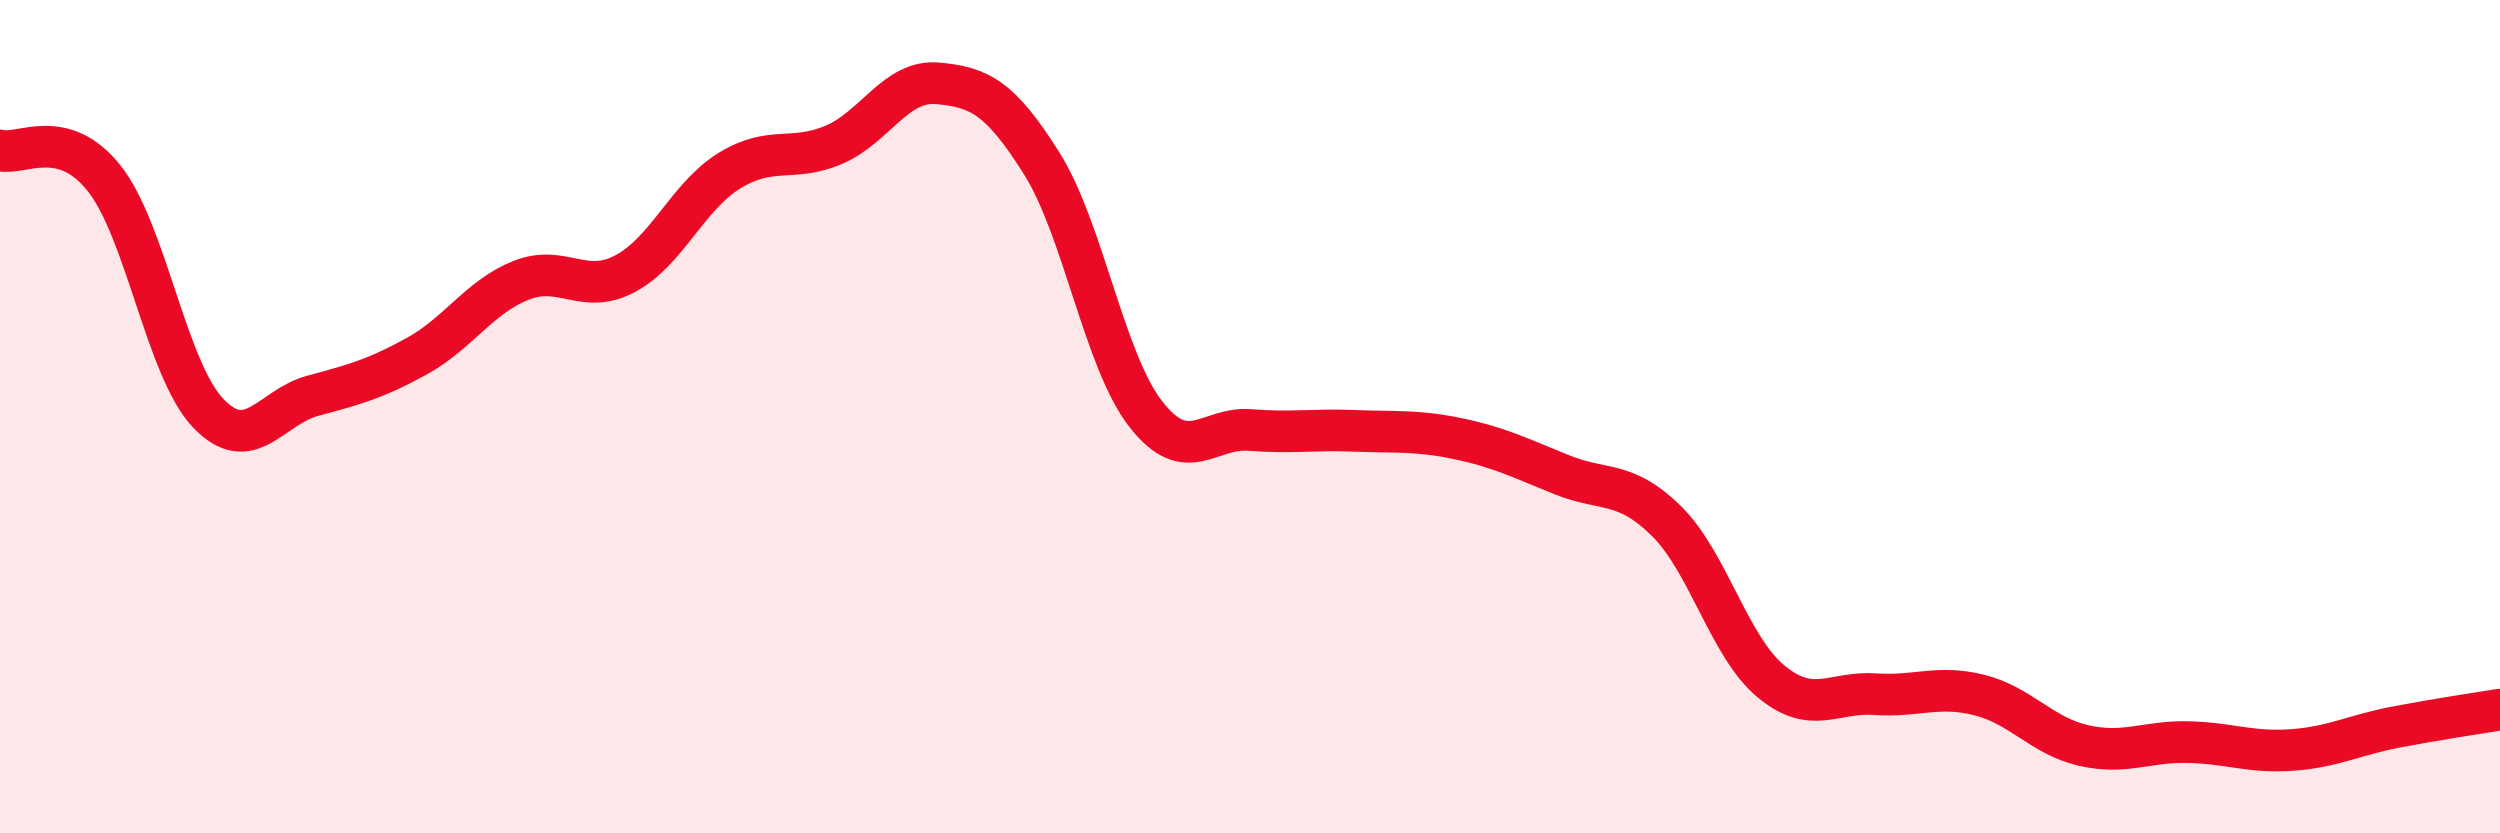 
    <svg width="60" height="20" viewBox="0 0 60 20" xmlns="http://www.w3.org/2000/svg">
      <path
        d="M 0,3.61 C 0.5,3.74 1.5,3.02 2.5,4.28 C 3.5,5.54 4,8.88 5,9.92 C 6,10.96 6.5,9.77 7.5,9.5 C 8.5,9.23 9,9.1 10,8.55 C 11,8 11.5,7.13 12.5,6.73 C 13.5,6.33 14,7.1 15,6.57 C 16,6.04 16.5,4.72 17.5,4.1 C 18.5,3.48 19,3.9 20,3.48 C 21,3.06 21.5,1.91 22.5,2 C 23.5,2.09 24,2.33 25,3.92 C 26,5.51 26.5,8.66 27.5,9.94 C 28.5,11.22 29,10.24 30,10.32 C 31,10.4 31.5,10.3 32.5,10.34 C 33.5,10.38 34,10.32 35,10.53 C 36,10.74 36.5,11 37.5,11.4 C 38.5,11.8 39,11.52 40,12.51 C 41,13.5 41.5,15.52 42.5,16.35 C 43.5,17.18 44,16.59 45,16.66 C 46,16.73 46.5,16.43 47.5,16.68 C 48.5,16.93 49,17.66 50,17.89 C 51,18.12 51.5,17.79 52.5,17.81 C 53.5,17.83 54,18.07 55,18 C 56,17.93 56.5,17.64 57.5,17.45 C 58.5,17.26 59.5,17.11 60,17.03L60 20L0 20Z"
        fill="#EB0A25"
        opacity="0.1"
        stroke-linecap="round"
        stroke-linejoin="round"
      />
      <path
        d="M 0,3.61 C 0.5,3.74 1.5,3.02 2.5,4.28 C 3.5,5.54 4,8.88 5,9.92 C 6,10.96 6.5,9.77 7.5,9.5 C 8.5,9.23 9,9.1 10,8.55 C 11,8 11.5,7.13 12.5,6.73 C 13.5,6.33 14,7.1 15,6.57 C 16,6.04 16.5,4.72 17.5,4.1 C 18.5,3.48 19,3.9 20,3.48 C 21,3.06 21.5,1.91 22.5,2 C 23.5,2.09 24,2.33 25,3.92 C 26,5.51 26.5,8.66 27.5,9.94 C 28.5,11.22 29,10.24 30,10.32 C 31,10.4 31.5,10.3 32.5,10.34 C 33.5,10.38 34,10.32 35,10.53 C 36,10.74 36.5,11 37.5,11.4 C 38.5,11.8 39,11.52 40,12.51 C 41,13.5 41.5,15.52 42.5,16.35 C 43.5,17.18 44,16.59 45,16.66 C 46,16.73 46.5,16.43 47.5,16.68 C 48.5,16.93 49,17.66 50,17.89 C 51,18.12 51.5,17.79 52.5,17.81 C 53.5,17.83 54,18.07 55,18 C 56,17.93 56.5,17.64 57.5,17.45 C 58.5,17.26 59.5,17.11 60,17.03"
        stroke="#EB0A25"
        stroke-width="1"
        fill="none"
        stroke-linecap="round"
        stroke-linejoin="round"
      />
    </svg>
  